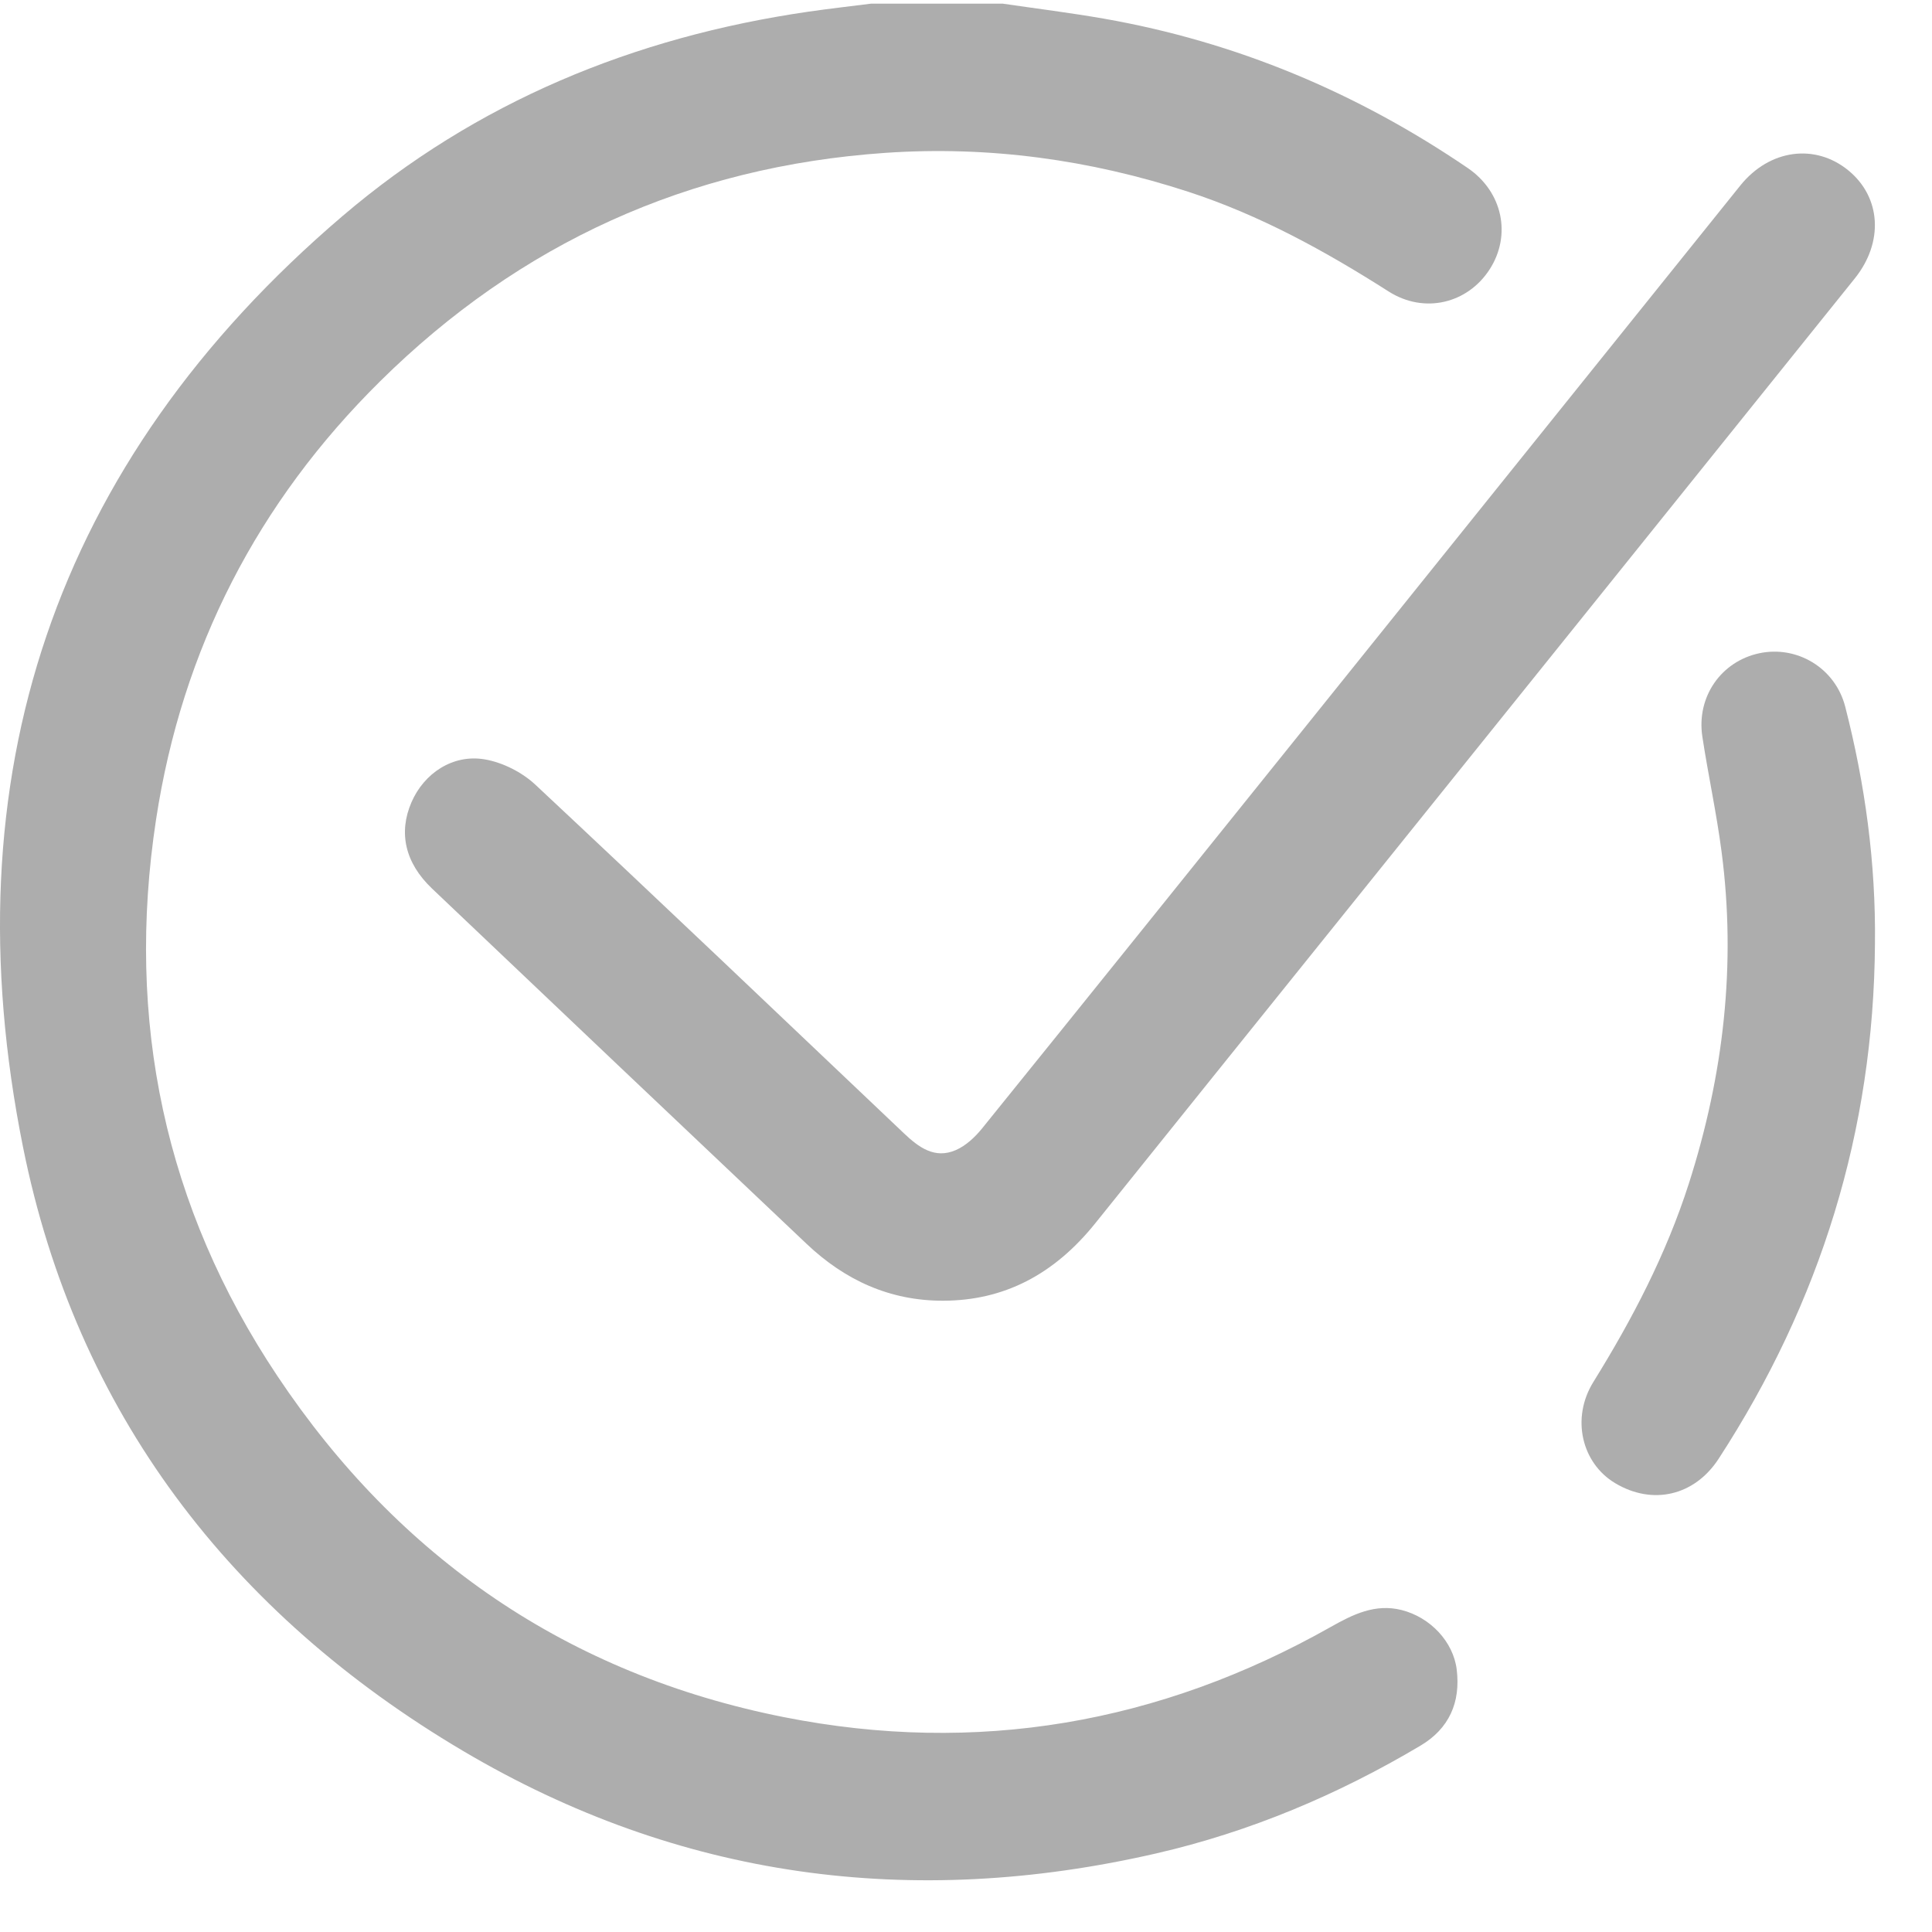 <?xml version="1.0" encoding="UTF-8" standalone="no"?>
<!DOCTYPE svg PUBLIC "-//W3C//DTD SVG 1.1//EN" "http://www.w3.org/Graphics/SVG/1.1/DTD/svg11.dtd">
<svg width="100%" height="100%" viewBox="0 0 40 40" version="1.1" xmlns="http://www.w3.org/2000/svg" xmlns:xlink="http://www.w3.org/1999/xlink" xml:space="preserve" style="fill-rule:evenodd;clip-rule:evenodd;stroke-linejoin:round;stroke-miterlimit:1.414;">
    <g id="Group.-9">
        <g id="Group.-3" transform="matrix(1,0,0,1,0,0.017)">
            <path id="Fill.-1" d="M20.763,0.059C21.46,0.161 22.16,0.248 22.854,0.369C25.59,0.849 28.095,1.9 30.387,3.461C31.113,3.955 31.297,4.853 30.842,5.559C30.387,6.266 29.49,6.489 28.749,6.017C27.436,5.18 26.081,4.435 24.595,3.951C22.557,3.288 20.473,3.001 18.328,3.148C14.255,3.429 10.763,5.018 7.871,7.876C5.337,10.38 3.77,13.415 3.231,16.95C2.597,21.106 3.41,24.975 5.741,28.469C8.259,32.243 11.765,34.648 16.228,35.534C20.217,36.325 24.006,35.67 27.552,33.667C28.011,33.408 28.471,33.179 29.019,33.317C29.615,33.468 30.09,33.975 30.16,34.551C30.242,35.23 30.003,35.772 29.409,36.125C27.696,37.143 25.878,37.91 23.934,38.357C18.878,39.519 14.059,38.878 9.59,36.236C4.779,33.39 1.578,29.222 0.476,23.729C-1.057,16.089 1.103,9.567 7.087,4.46C9.859,2.093 13.125,0.75 16.729,0.226C17.162,0.163 17.598,0.114 18.032,0.059L20.763,0.059Z" style="fill:rgb(173,173,173);"/>
        </g>
        <path id="Fill.-4" d="M19.529,26.93C18.423,26.933 17.493,26.504 16.702,25.755C14.113,23.305 11.527,20.852 8.944,18.396C8.384,17.863 8.247,17.238 8.519,16.61C8.778,16.012 9.373,15.609 10.036,15.722C10.407,15.785 10.808,15.988 11.085,16.247C13.642,18.638 16.176,21.054 18.715,23.464C19.02,23.754 19.354,24.002 19.79,23.811C19.997,23.721 20.186,23.544 20.332,23.364C22.547,20.623 24.754,17.874 26.963,15.127C29.986,11.365 33.008,7.601 36.032,3.84C36.635,3.09 37.582,2.963 38.273,3.532C38.944,4.085 39.004,5.013 38.402,5.764C34.786,10.266 31.167,14.765 27.549,19.265C25.926,21.283 24.302,23.301 22.681,25.321C21.823,26.391 20.783,26.927 19.529,26.93" style="fill:rgb(173,173,173);"/>
        <g id="Group.-8" transform="matrix(1,0,0,1,32.68,13.47)">
            <path id="Fill.-6" d="M6.139,6.065C6.114,9.939 5.011,13.487 2.904,16.73C2.402,17.503 1.531,17.7 0.758,17.236C0.068,16.822 -0.157,15.894 0.309,15.142C1.116,13.841 1.818,12.495 2.287,11.031C3.004,8.789 3.27,6.502 2.963,4.162C2.859,3.364 2.686,2.576 2.565,1.779C2.441,0.957 2.954,0.223 3.744,0.055C4.523,-0.111 5.316,0.357 5.523,1.16C5.936,2.767 6.158,4.401 6.139,6.065" style="fill:rgb(173,173,173);"/>
        </g>
    </g>
</svg>
